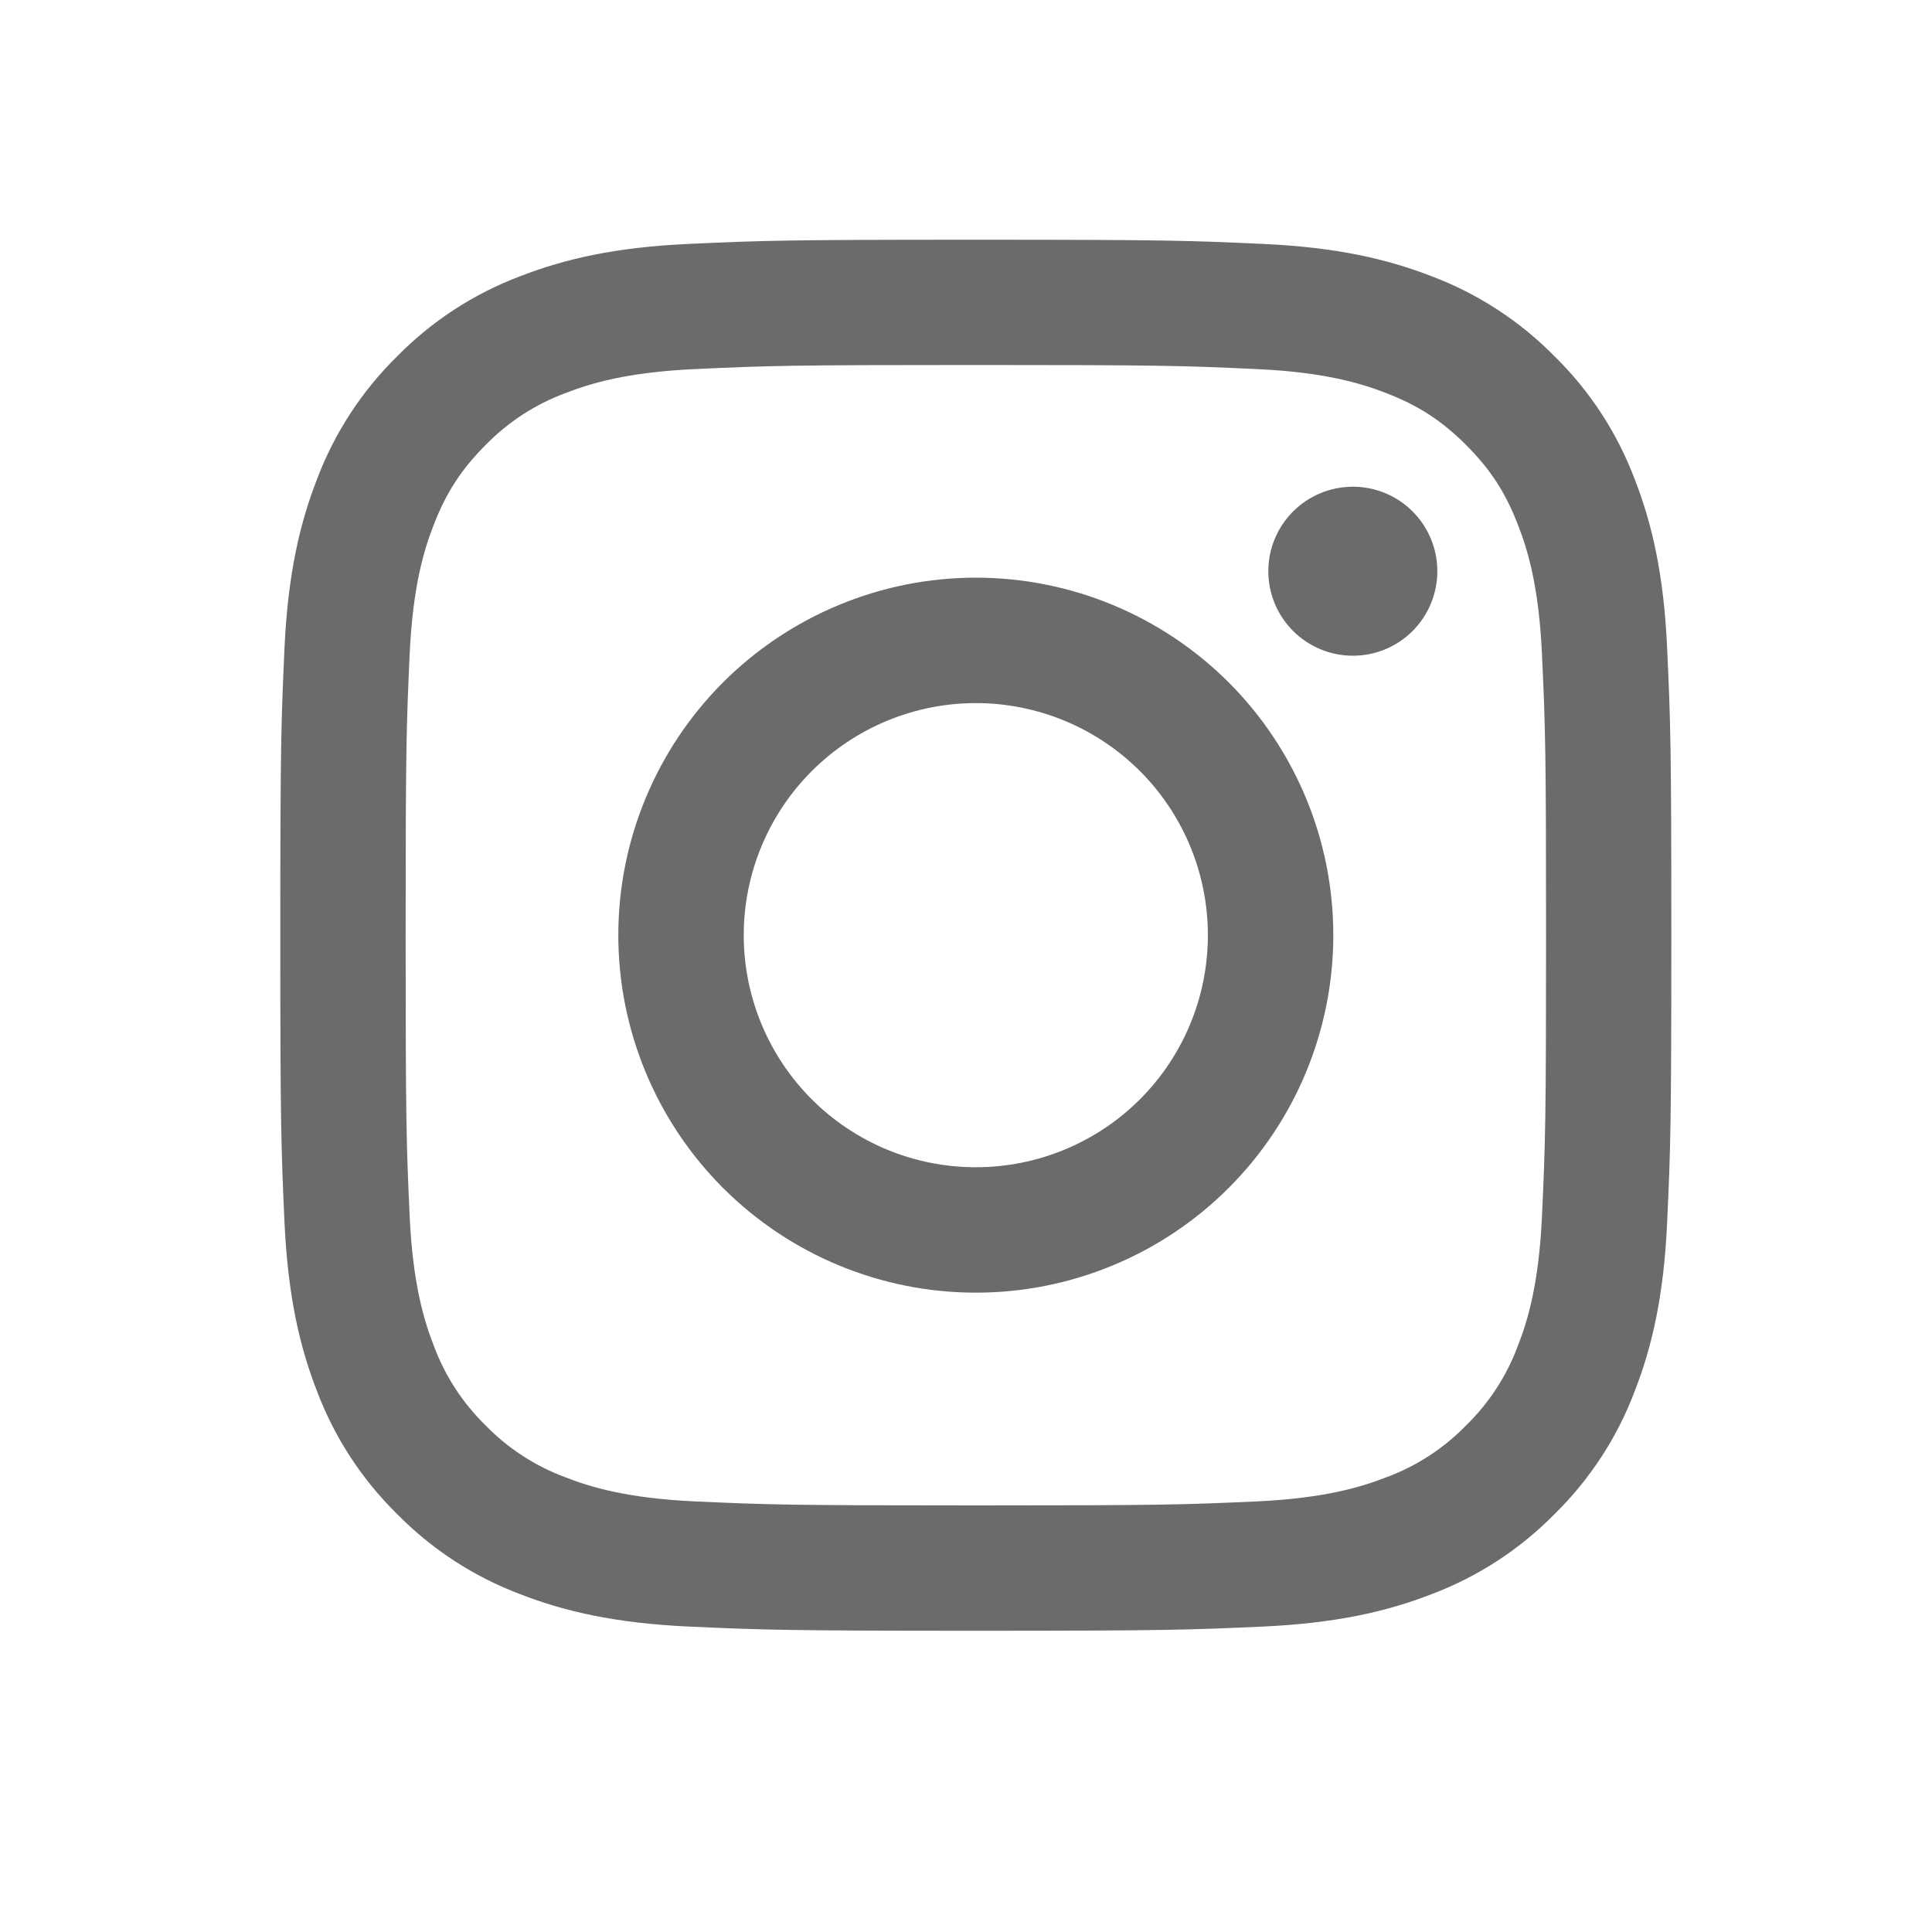 <svg
  width="25"
  height="25"
  viewBox="0 0 25 25"
  fill="none"
  xmlns="http://www.w3.org/2000/svg"
>
  <path
    fillRule="evenodd"
    clipRule="evenodd"
    d="M12.627 3.102C10.183 3.102 9.877 3.112 8.917 3.156C7.959 3.199 7.304 3.352 6.732 3.574C6.132 3.8 5.588 4.154 5.138 4.612C4.68 5.062 4.326 5.606 4.1 6.206C3.878 6.778 3.725 7.434 3.681 8.392C3.638 9.351 3.627 9.657 3.627 12.102C3.627 14.547 3.638 14.852 3.681 15.812C3.725 16.77 3.878 17.425 4.1 17.997C4.326 18.597 4.68 19.141 5.138 19.591C5.588 20.049 6.132 20.403 6.732 20.629C7.304 20.851 7.959 21.004 8.917 21.048C9.877 21.091 10.183 21.102 12.627 21.102C15.072 21.102 15.378 21.091 16.338 21.048C17.296 21.004 17.951 20.851 18.523 20.629C19.123 20.403 19.667 20.049 20.117 19.591C20.575 19.141 20.929 18.598 21.155 17.997C21.377 17.425 21.53 16.77 21.573 15.812C21.617 14.852 21.627 14.546 21.627 12.102C21.627 9.657 21.617 9.351 21.573 8.391C21.53 7.433 21.377 6.778 21.155 6.206C20.929 5.605 20.575 5.061 20.117 4.612C19.667 4.154 19.123 3.8 18.523 3.574C17.951 3.352 17.295 3.199 16.337 3.156C15.378 3.112 15.072 3.102 12.627 3.102ZM12.627 4.723C15.03 4.723 15.315 4.732 16.265 4.776C17.142 4.816 17.618 4.962 17.936 5.086C18.356 5.248 18.656 5.444 18.971 5.758C19.286 6.073 19.481 6.373 19.643 6.793C19.767 7.111 19.913 7.587 19.953 8.464C19.997 9.414 20.006 9.699 20.006 12.102C20.006 14.505 19.997 14.79 19.953 15.739C19.913 16.616 19.767 17.092 19.643 17.41C19.499 17.801 19.269 18.154 18.971 18.445C18.68 18.744 18.327 18.973 17.936 19.117C17.618 19.241 17.142 19.387 16.265 19.428C15.315 19.471 15.031 19.48 12.627 19.48C10.224 19.48 9.939 19.471 8.99 19.428C8.113 19.387 7.637 19.242 7.319 19.117C6.928 18.973 6.575 18.744 6.284 18.445C5.986 18.154 5.756 17.801 5.612 17.41C5.488 17.092 5.342 16.616 5.301 15.739C5.258 14.79 5.249 14.505 5.249 12.102C5.249 9.699 5.258 9.414 5.301 8.464C5.342 7.587 5.487 7.111 5.612 6.793C5.774 6.373 5.97 6.073 6.284 5.758C6.575 5.46 6.928 5.23 7.319 5.086C7.637 4.962 8.113 4.816 8.99 4.776C9.939 4.732 10.224 4.723 12.627 4.723Z"
    fill="#6B6B6B"
  />
  <path
    fillRule="evenodd"
    clipRule="evenodd"
    d="M12.627 15.104C12.233 15.104 11.843 15.027 11.478 14.876C11.114 14.725 10.783 14.504 10.504 14.225C10.225 13.946 10.004 13.615 9.853 13.251C9.702 12.886 9.624 12.496 9.624 12.101C9.624 11.707 9.702 11.316 9.853 10.952C10.004 10.588 10.225 10.257 10.504 9.978C10.783 9.699 11.114 9.478 11.478 9.327C11.843 9.176 12.233 9.098 12.627 9.098C13.424 9.098 14.188 9.415 14.751 9.978C15.314 10.541 15.63 11.305 15.63 12.101C15.63 12.898 15.314 13.662 14.751 14.225C14.188 14.788 13.424 15.104 12.627 15.104ZM12.627 7.475C11.401 7.475 10.224 7.963 9.356 8.83C8.489 9.698 8.001 10.874 8.001 12.101C8.001 13.328 8.489 14.505 9.356 15.372C10.224 16.24 11.401 16.727 12.627 16.727C13.854 16.727 15.031 16.24 15.899 15.372C16.766 14.505 17.253 13.328 17.253 12.101C17.253 10.874 16.766 9.698 15.899 8.83C15.031 7.963 13.854 7.475 12.627 7.475ZM18.599 7.391C18.599 7.681 18.484 7.96 18.279 8.165C18.074 8.37 17.796 8.485 17.506 8.485C17.216 8.485 16.938 8.37 16.733 8.165C16.527 7.96 16.412 7.681 16.412 7.391C16.412 7.101 16.527 6.823 16.733 6.618C16.938 6.413 17.216 6.298 17.506 6.298C17.796 6.298 18.074 6.413 18.279 6.618C18.484 6.823 18.599 7.101 18.599 7.391Z"
    fill="#6B6B6B"
  />
</svg>


